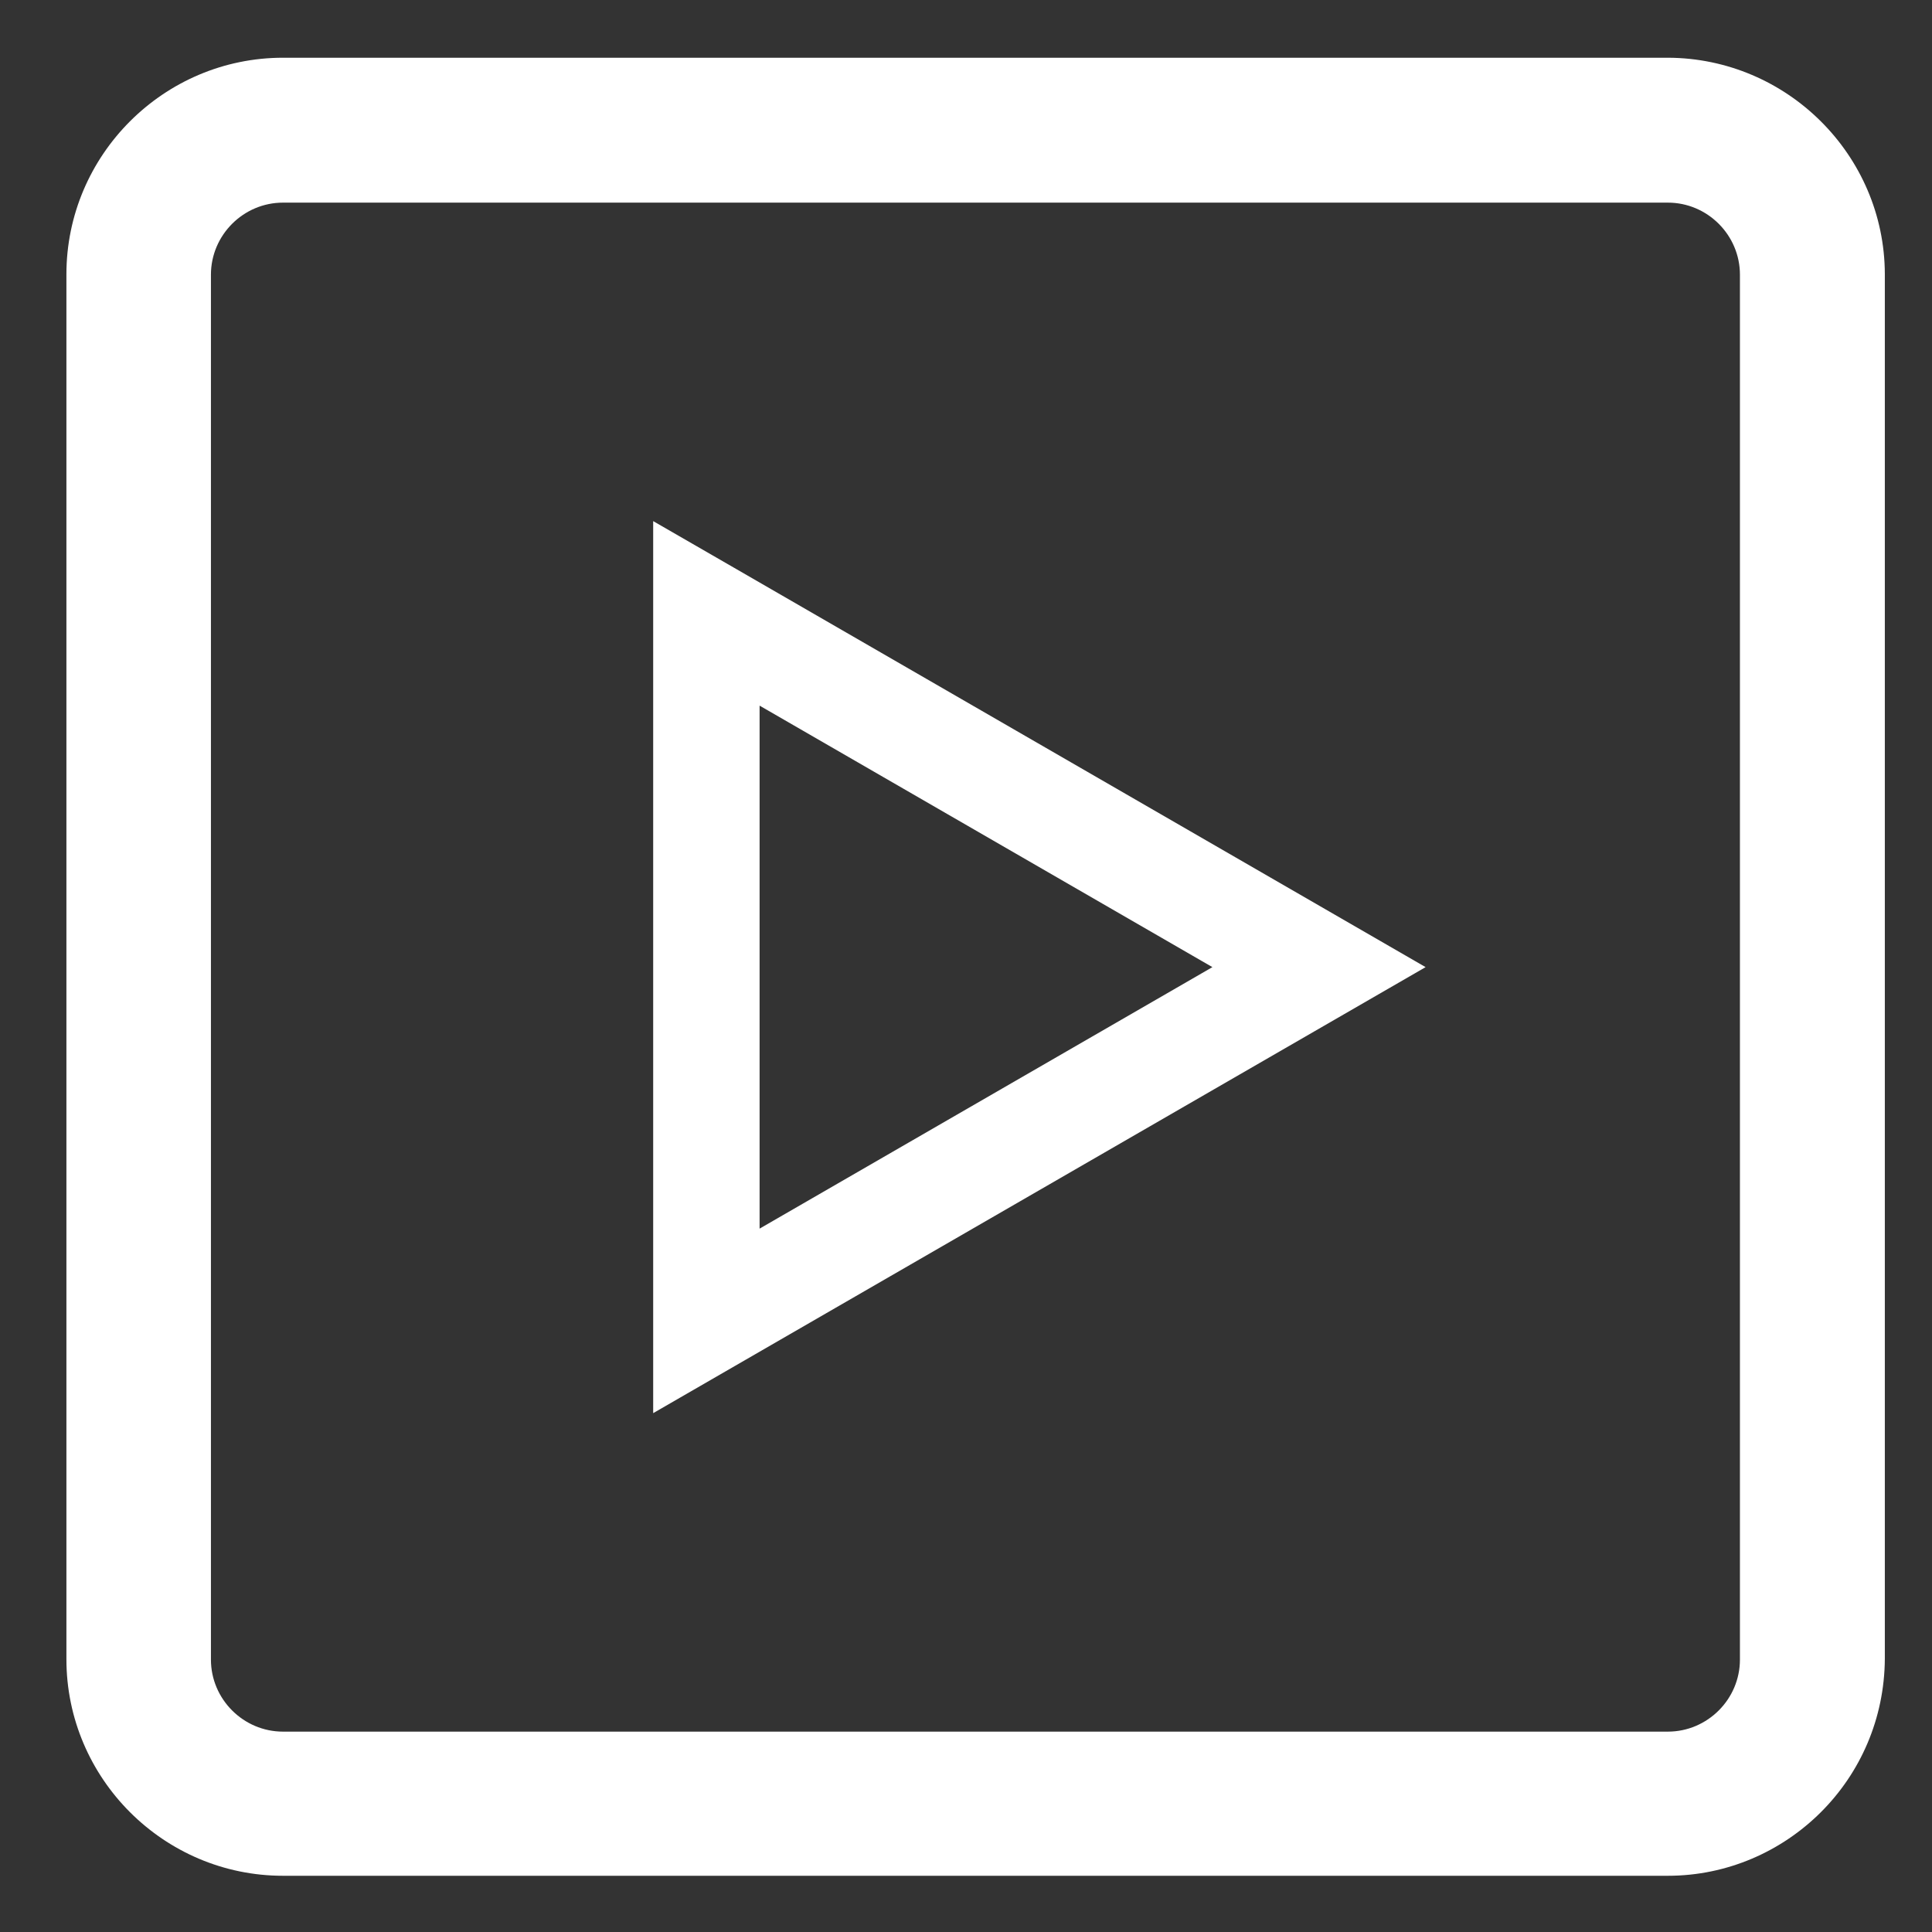 <?xml version="1.0" encoding="utf-8"?>
<!-- Generator: Adobe Illustrator 24.3.0, SVG Export Plug-In . SVG Version: 6.00 Build 0)  -->
<svg version="1.1" id="Layer_1" xmlns="http://www.w3.org/2000/svg" xmlns:xlink="http://www.w3.org/1999/xlink" x="0px" y="0px"
	 viewBox="0 0 512 512" style="enable-background:new 0 0 512 512;" xml:space="preserve">
<rect x="0" y="0" width="512" height="512" fill="#333333" stroke="none"/>
<style type="text/css">
	.st0{fill:#FFFFFF;}
</style>
<g id="Layer_1_1_">
	<g>
		<path class="st0" d="M194.6,150.5l-21.5-12.4v236.4l204.7-118.2L194.6,150.5z M201.3,187l120,69.3l-120,69.3V187z"/>
	</g>
	<g>
		<path class="st0" d="M74.3,337.4l-0.2-0.2C74.2,337.3,74.3,337.4,74.3,337.4L74.3,337.4z"/>
	</g>
	<g>
		<path class="st0" d="M73.8,433.3h-1h1.4l0,0H73.8z"/>
	</g>
	<g>
		<path class="st0" d="M74.3,337.4l-0.2-0.2C74.2,337.3,74.3,337.4,74.3,337.4L74.3,337.4z"/>
	</g>
	<g>
		<path class="st0" d="M-35.6,445.2l0.2-0.2C-35.5,445-35.5,445.1-35.6,445.2C-35.6,445.1-35.6,445.2-35.6,445.2z"/>
	</g>
	<g>
		<path class="st0" d="M71.7,433.3h-0.3l0,0h1.4H71.7z"/>
	</g>
	<g>
		<path class="st0" d="M-35.6,445.2l0.2-0.2C-35.5,445-35.5,445.1-35.6,445.2C-35.6,445.1-35.6,445.2-35.6,445.2z"/>
	</g>
	<g>
		<path class="st0" d="M442,15.3H75c-31.6,0-57.4,25.8-57.4,57.4v367c0,31.6,25.8,57.4,57.4,57.4h367c15.8,0,30.2-6.5,40.6-16.9
			c10.4-10.4,16.8-24.7,16.9-40.6v-367C499.4,41.1,473.6,15.4,442,15.3z M461.1,439.8c0,10.5-8.6,19.1-19.1,19.1H75
			c-10.5,0-19.1-8.6-19.1-19.1v-367c0-10.5,8.6-19.1,19.1-19.1l367,0c10.5,0,19.1,8.6,19.1,19.1V439.8z"/>
	</g>
</g>
</svg>

